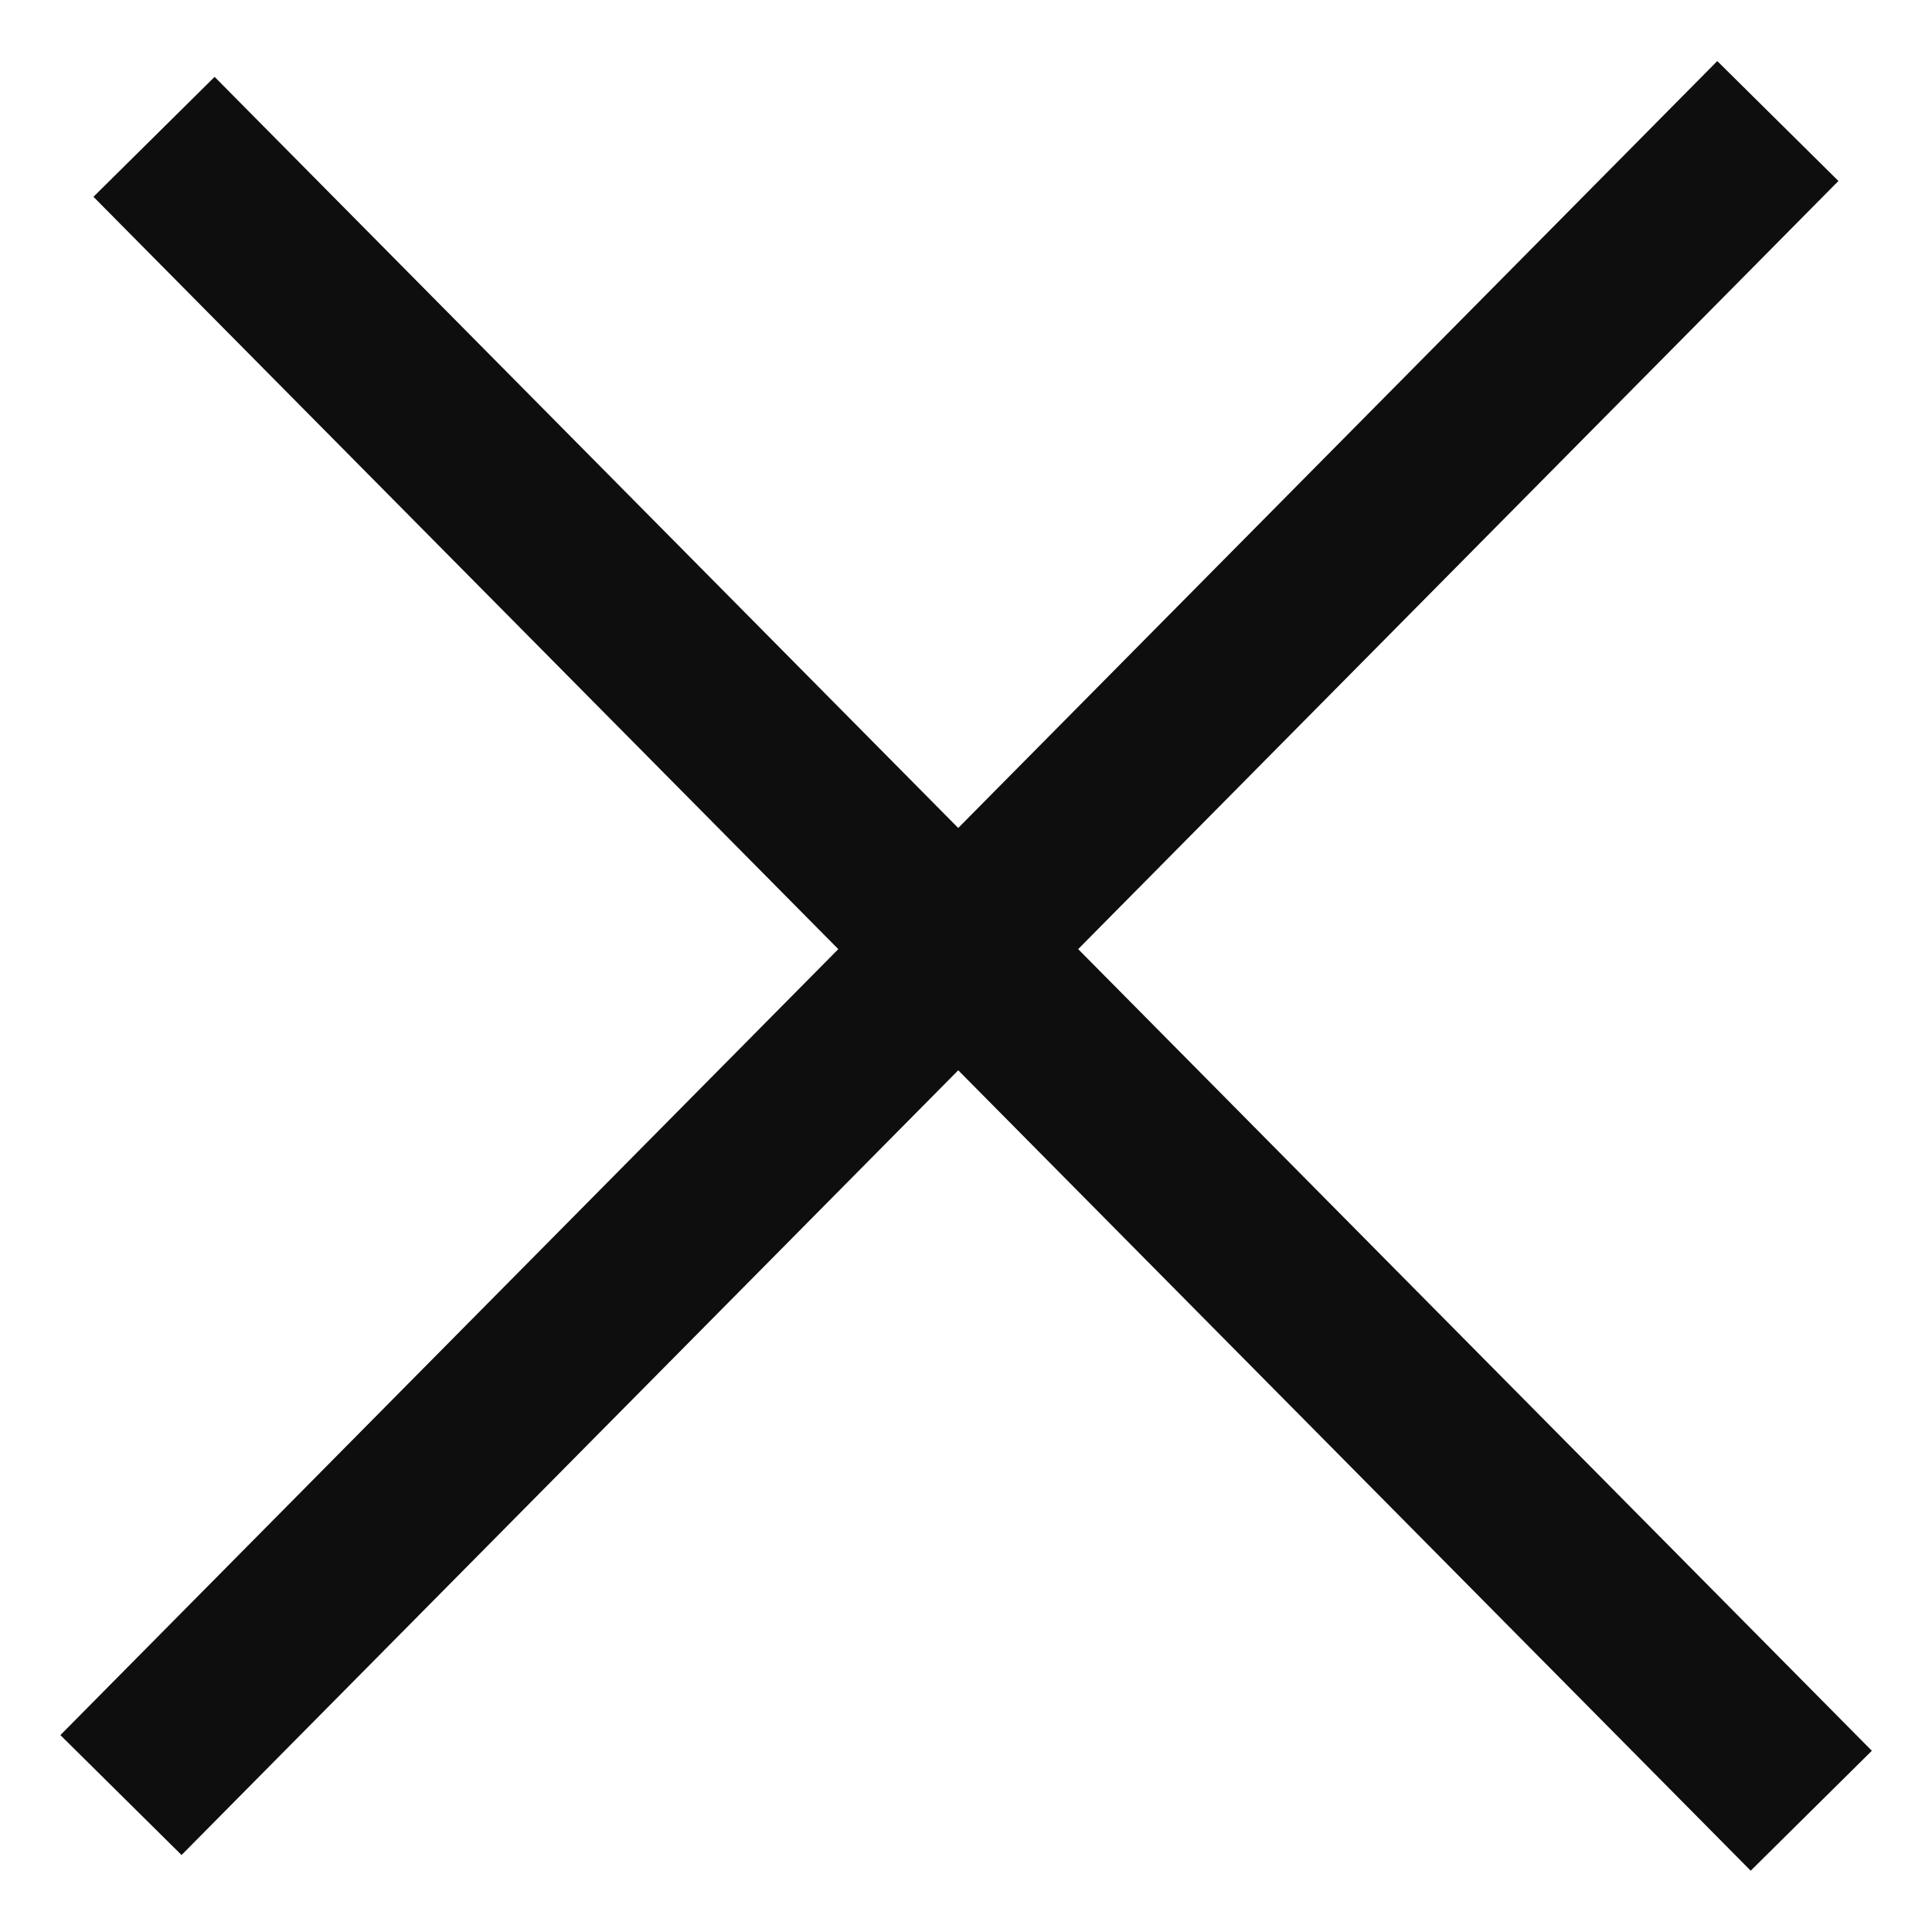 <?xml version="1.0" encoding="UTF-8"?>
<svg xmlns="http://www.w3.org/2000/svg" width="17" height="17" viewBox="0 0 17 17" fill="none">
  <path d="M1.592 15.262L15.116 1.598" stroke="#0E0E0E" stroke-width="1.5" stroke-linecap="square"></path>
  <path d="M1.883 1.737L15.41 15.4" stroke="#0E0E0E" stroke-width="1.5" stroke-linecap="square"></path>
</svg>
